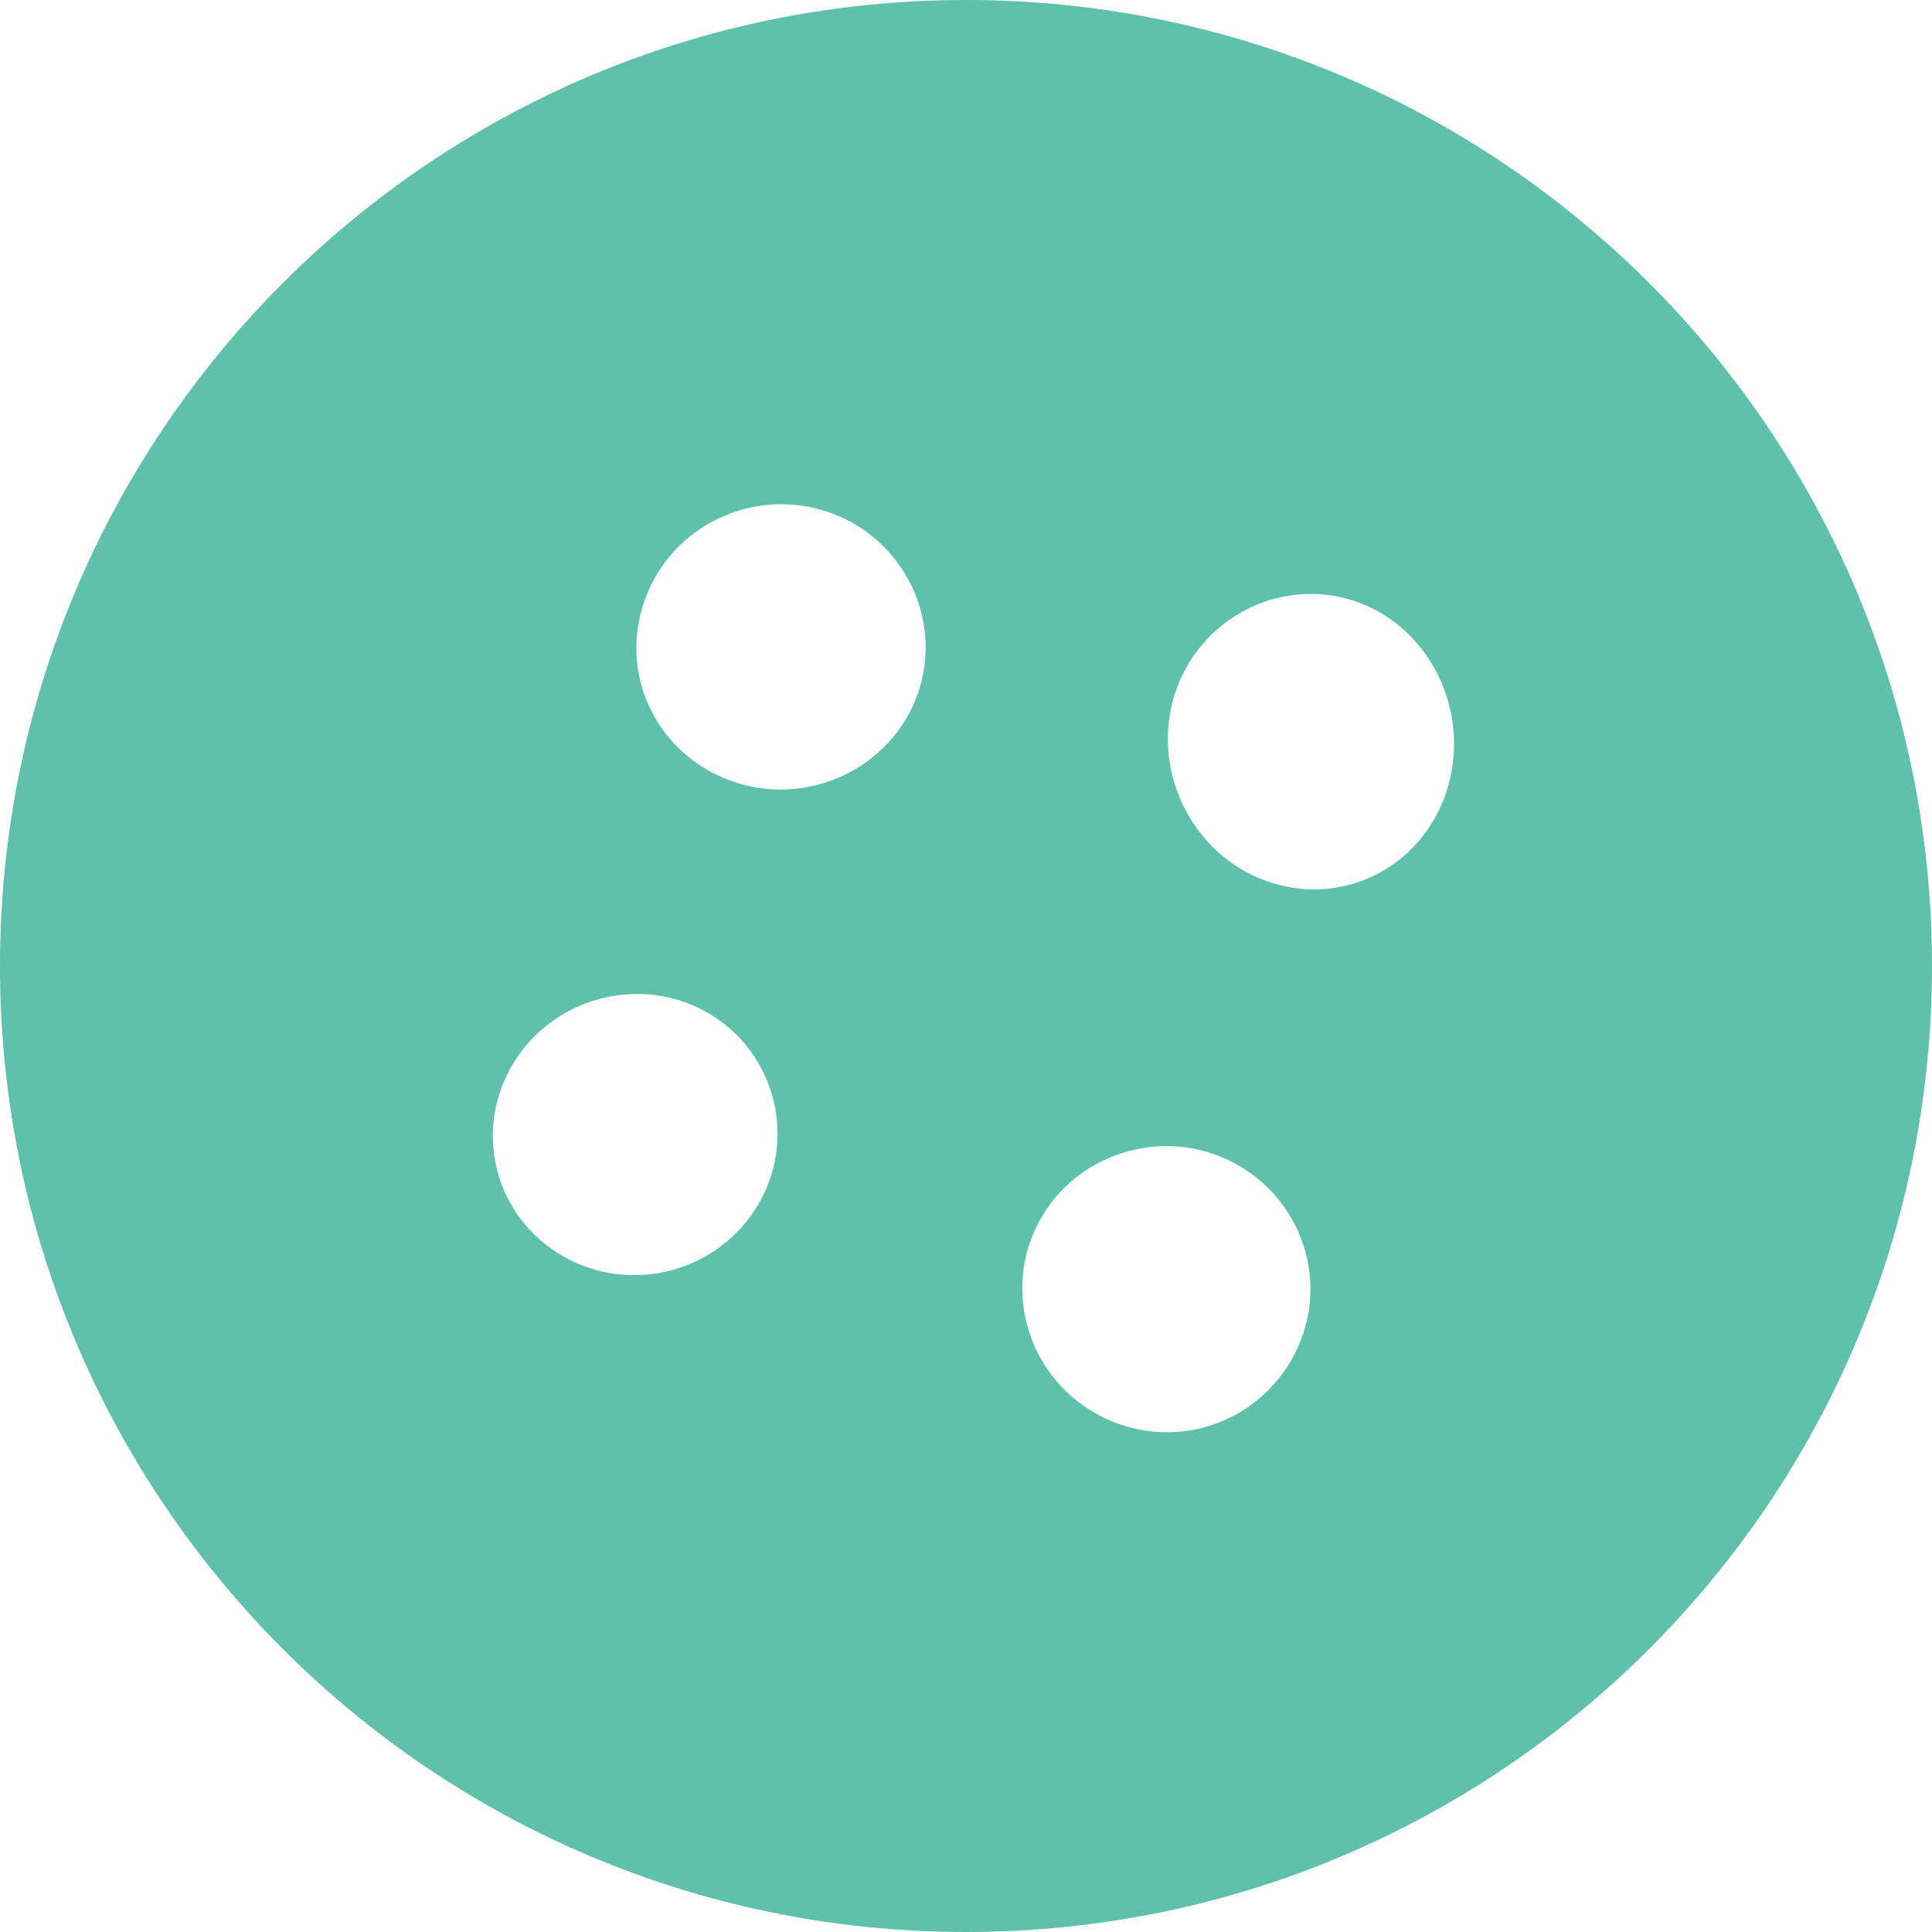 <svg width="60" height="60" viewBox="0 0 60 60" fill="none" xmlns="http://www.w3.org/2000/svg">
<g clip-path="url(#clip0_53_930)">
<path fill-rule="evenodd" clip-rule="evenodd" d="M30 60C46.569 60 60 46.569 60 30C60 13.431 46.569 0 30 0C13.431 0 0 13.431 0 30C0 46.569 13.431 60 30 60ZM25.58 15.856C23.185 15.129 20.652 16.482 19.948 18.865C19.256 21.202 20.567 23.604 22.925 24.324C25.314 25.053 27.882 23.691 28.572 21.328C29.248 19.014 27.907 16.562 25.58 15.856ZM44.978 24.397C44.301 26.798 41.886 28.145 39.539 27.431C37.178 26.713 35.783 24.171 36.425 21.758C37.055 19.391 39.496 17.961 41.83 18.594C44.247 19.248 45.684 21.898 44.978 24.397ZM40.109 42.227C38.889 44.354 36.226 45.102 34.074 43.921C31.857 42.705 31.084 39.902 32.373 37.754C33.62 35.678 36.359 34.974 38.46 36.191C40.594 37.426 41.326 40.106 40.109 42.227ZM17.493 39.018C15.414 37.826 14.696 35.242 15.863 33.155C17.085 30.97 19.913 30.211 22.049 31.494C24.083 32.718 24.753 35.356 23.55 37.403C22.316 39.501 19.599 40.225 17.493 39.018Z" fill="#5FC1AB"/>
</g>
<defs>
<clipPath id="clip0_53_930">
<rect width="60" height="60" fill="white"/>
</clipPath>
</defs>
</svg>

